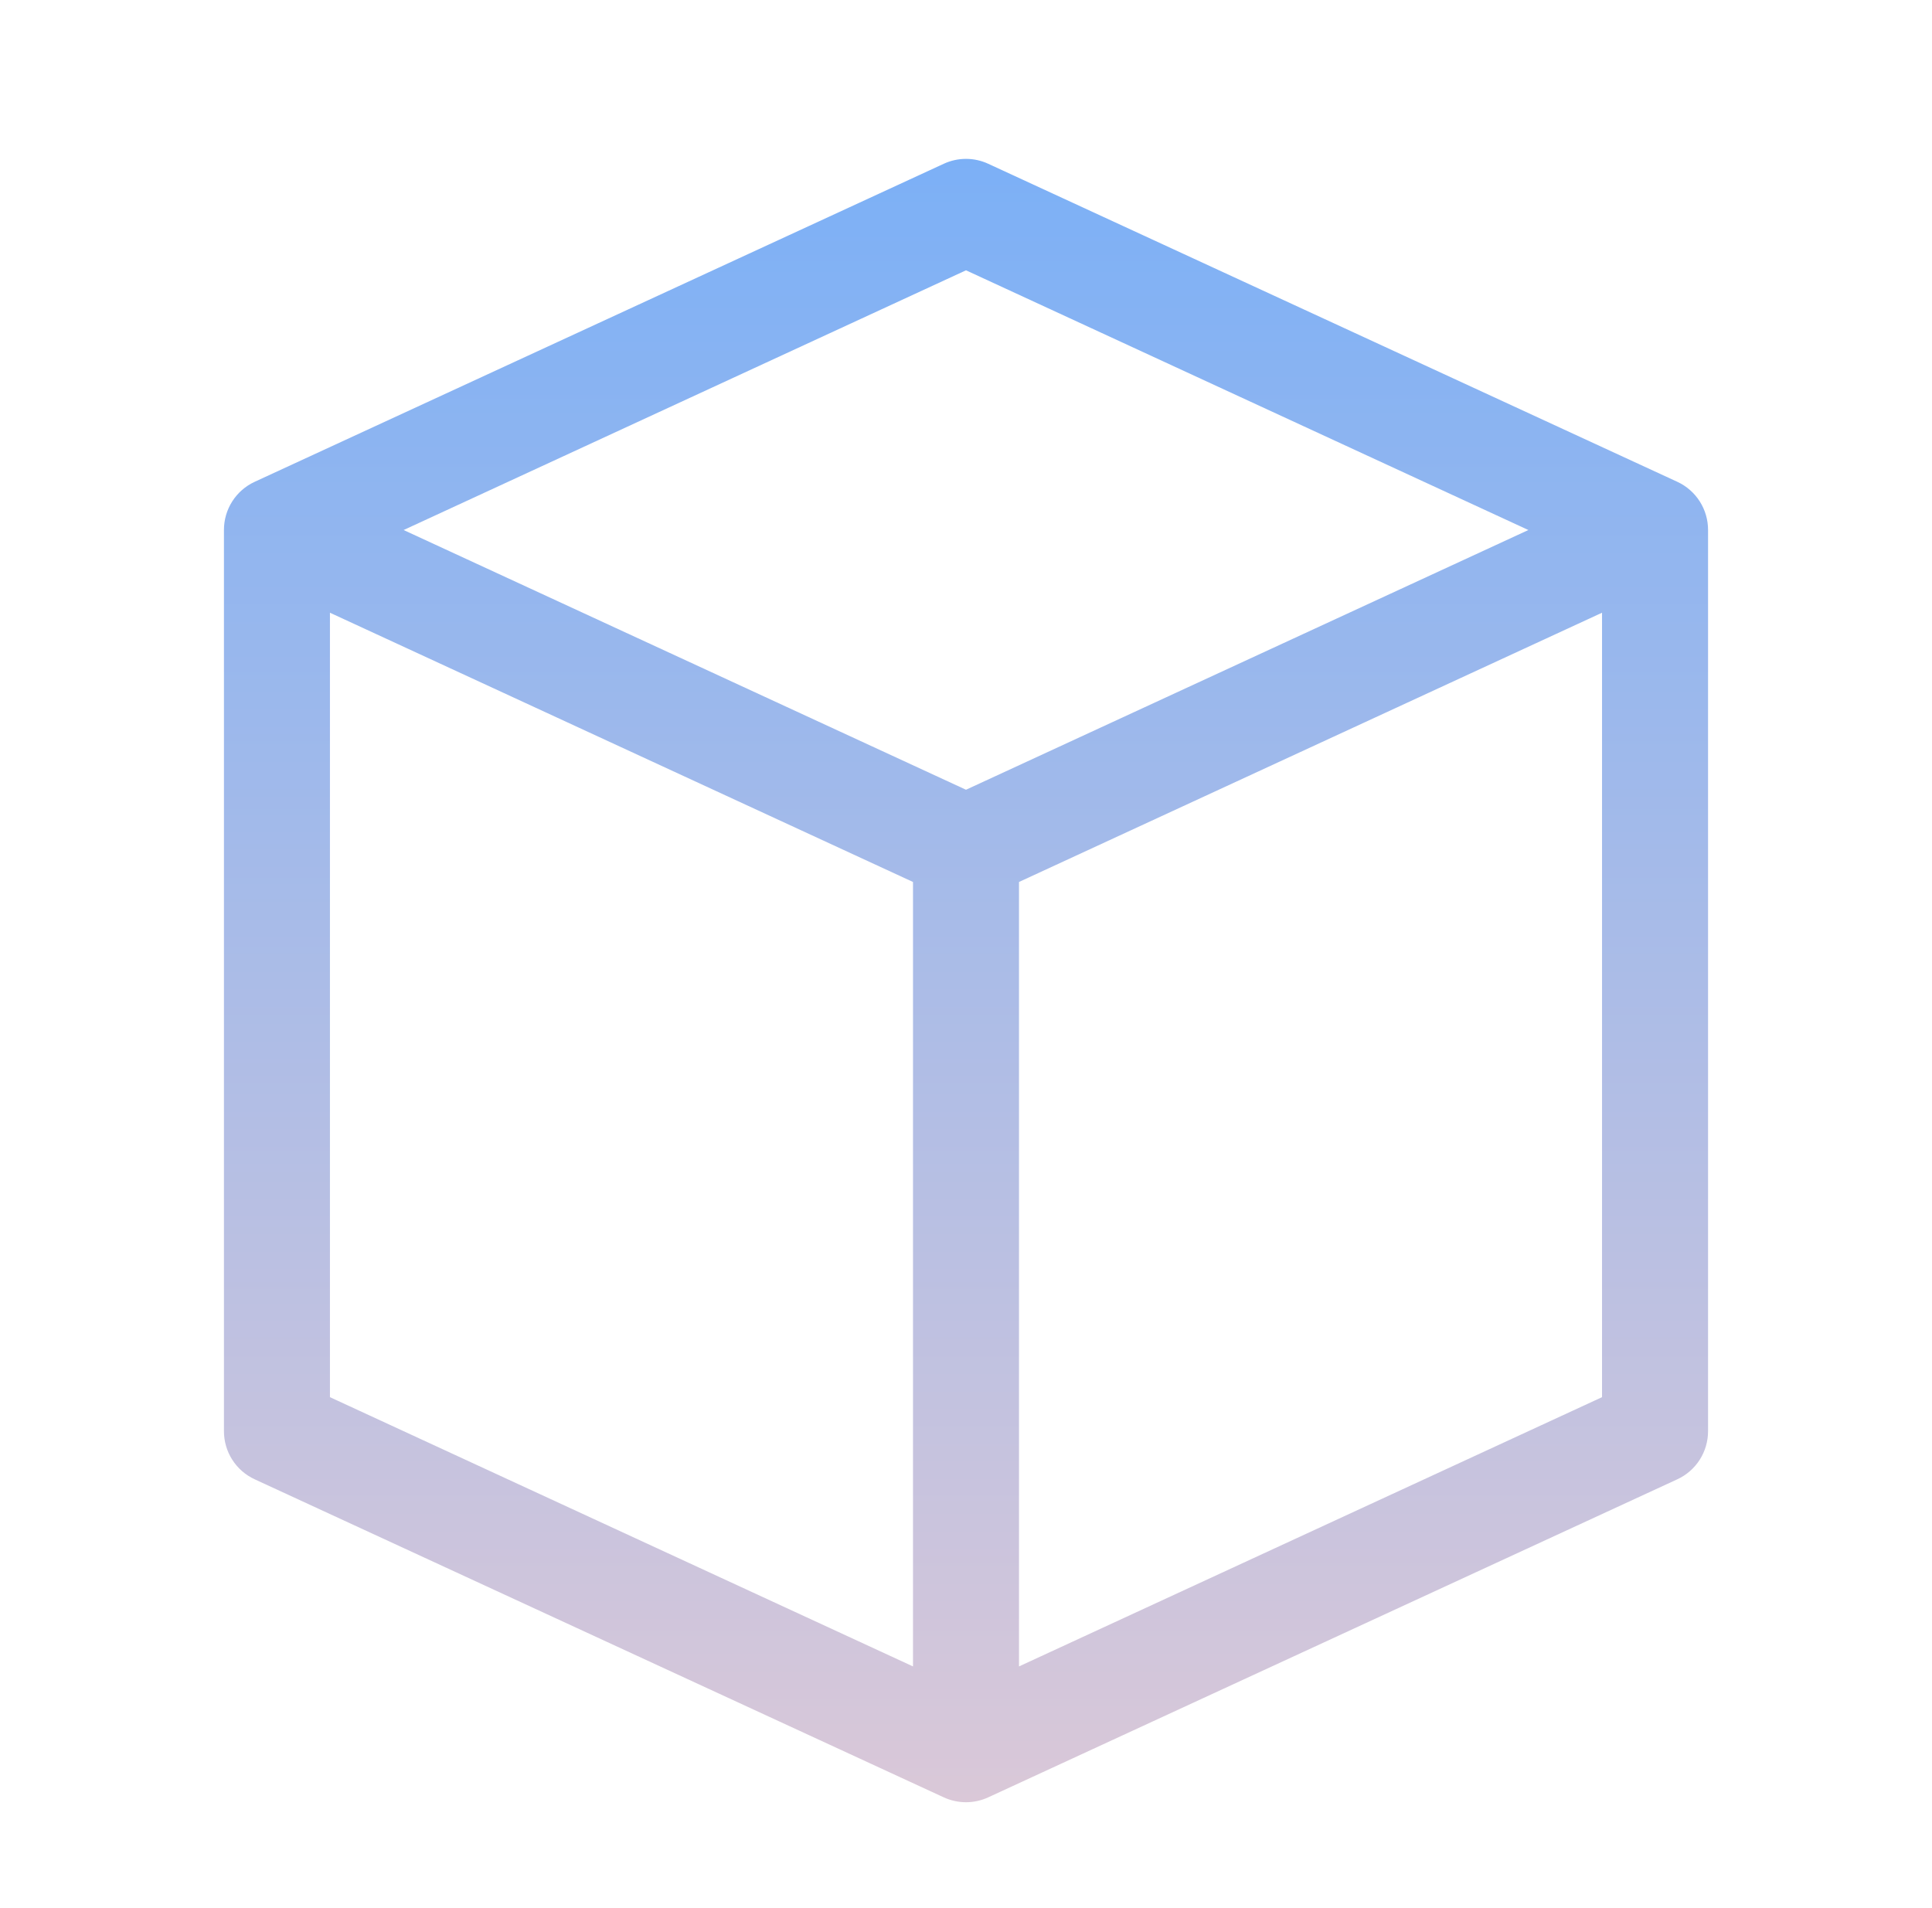 <svg width="81" height="80" viewBox="0 0 81 80" fill="none" xmlns="http://www.w3.org/2000/svg">
<g clip-path="url(#clip0_2601_18973)">
<path d="M70.322 20.2L41.433 6.867C41.141 6.731 40.822 6.661 40.5 6.661C40.178 6.661 39.859 6.731 39.566 6.867L10.678 20.2C10.292 20.378 9.965 20.664 9.737 21.022C9.508 21.381 9.388 21.797 9.389 22.222V60C9.388 60.425 9.508 60.841 9.737 61.2C9.965 61.558 10.292 61.844 10.678 62.022L39.566 75.356C39.859 75.491 40.178 75.561 40.5 75.561C40.822 75.561 41.141 75.491 41.433 75.356L70.322 62.022C70.708 61.844 71.034 61.558 71.263 61.2C71.491 60.841 71.612 60.425 71.611 60V22.222C71.612 21.797 71.491 21.381 71.263 21.022C71.034 20.664 70.708 20.378 70.322 20.2ZM40.5 11.333L64.078 22.222L40.5 33.111L16.922 22.222L40.5 11.333ZM13.833 25.689L38.278 36.978V69.867L13.833 58.578V25.689ZM42.722 69.867V36.978L67.166 25.689V58.578L42.722 69.867Z" fill="url(#paint0_linear_2601_18973)"/>
</g>
<defs>
<linearGradient id="paint0_linear_2601_18973" x1="40.5" y1="6.661" x2="40.5" y2="75.561" gradientUnits="userSpaceOnUse">
<stop stop-color="#7CB0F6"/>
<stop offset="1" stop-color="#DAC8D8"/>
</linearGradient>
<clipPath id="clip0_2601_18973">
<rect width="80" height="80" fill="white" transform="translate(0.5)"/>
</clipPath>
</defs>
</svg>
